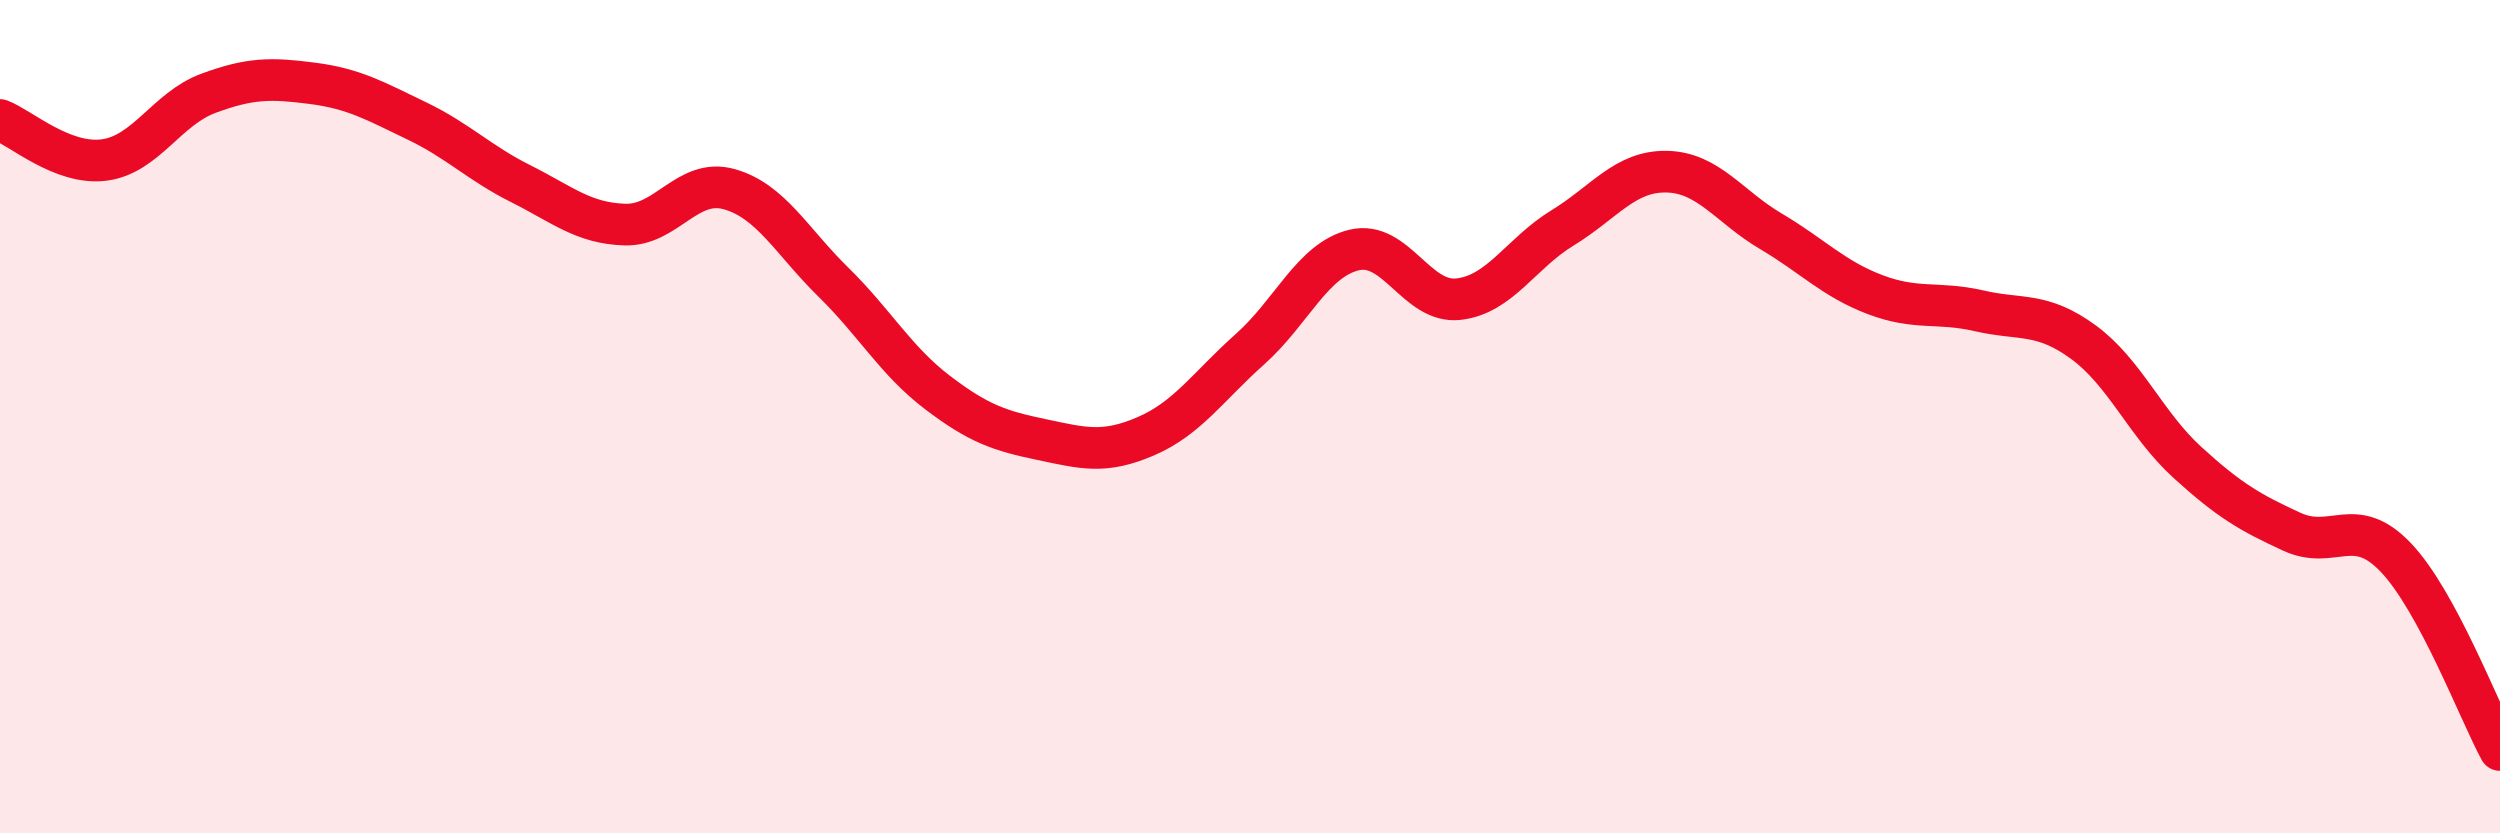 
    <svg width="60" height="20" viewBox="0 0 60 20" xmlns="http://www.w3.org/2000/svg">
      <path
        d="M 0,2.88 C 0.5,3.07 1.5,3.97 2.5,3.84 C 3.5,3.71 4,2.61 5,2.24 C 6,1.87 6.5,1.87 7.5,2 C 8.5,2.13 9,2.42 10,2.9 C 11,3.38 11.5,3.91 12.5,4.41 C 13.5,4.91 14,5.36 15,5.39 C 16,5.42 16.5,4.26 17.5,4.54 C 18.5,4.82 19,5.79 20,6.77 C 21,7.75 21.5,8.66 22.5,9.42 C 23.5,10.18 24,10.34 25,10.55 C 26,10.76 26.5,10.9 27.5,10.47 C 28.5,10.04 29,9.27 30,8.38 C 31,7.49 31.5,6.24 32.5,6 C 33.5,5.76 34,7.29 35,7.18 C 36,7.07 36.5,6.08 37.5,5.47 C 38.5,4.86 39,4.1 40,4.12 C 41,4.14 41.5,4.96 42.5,5.55 C 43.5,6.14 44,6.69 45,7.07 C 46,7.45 46.5,7.23 47.5,7.46 C 48.5,7.69 49,7.48 50,8.21 C 51,8.94 51.5,10.19 52.5,11.1 C 53.5,12.01 54,12.3 55,12.76 C 56,13.22 56.5,12.33 57.5,13.38 C 58.5,14.43 59.5,17.08 60,18L60 20L0 20Z"
        fill="#EB0A25"
        opacity="0.1"
        stroke-linecap="round"
        stroke-linejoin="round"
      />
      <path
        d="M 0,2.88 C 0.5,3.07 1.5,3.97 2.5,3.84 C 3.5,3.71 4,2.61 5,2.24 C 6,1.87 6.5,1.87 7.5,2 C 8.5,2.13 9,2.42 10,2.9 C 11,3.38 11.5,3.91 12.5,4.41 C 13.5,4.91 14,5.36 15,5.39 C 16,5.42 16.5,4.26 17.5,4.54 C 18.5,4.82 19,5.79 20,6.77 C 21,7.75 21.5,8.66 22.5,9.42 C 23.5,10.18 24,10.34 25,10.55 C 26,10.76 26.5,10.9 27.5,10.47 C 28.5,10.04 29,9.27 30,8.38 C 31,7.49 31.5,6.24 32.5,6 C 33.5,5.76 34,7.29 35,7.18 C 36,7.07 36.5,6.08 37.5,5.47 C 38.5,4.86 39,4.1 40,4.12 C 41,4.14 41.5,4.96 42.5,5.55 C 43.5,6.14 44,6.69 45,7.07 C 46,7.45 46.5,7.23 47.5,7.46 C 48.5,7.69 49,7.48 50,8.21 C 51,8.94 51.5,10.19 52.5,11.1 C 53.5,12.01 54,12.3 55,12.76 C 56,13.22 56.5,12.33 57.5,13.38 C 58.5,14.43 59.5,17.08 60,18"
        stroke="#EB0A25"
        stroke-width="1"
        fill="none"
        stroke-linecap="round"
        stroke-linejoin="round"
      />
    </svg>
  